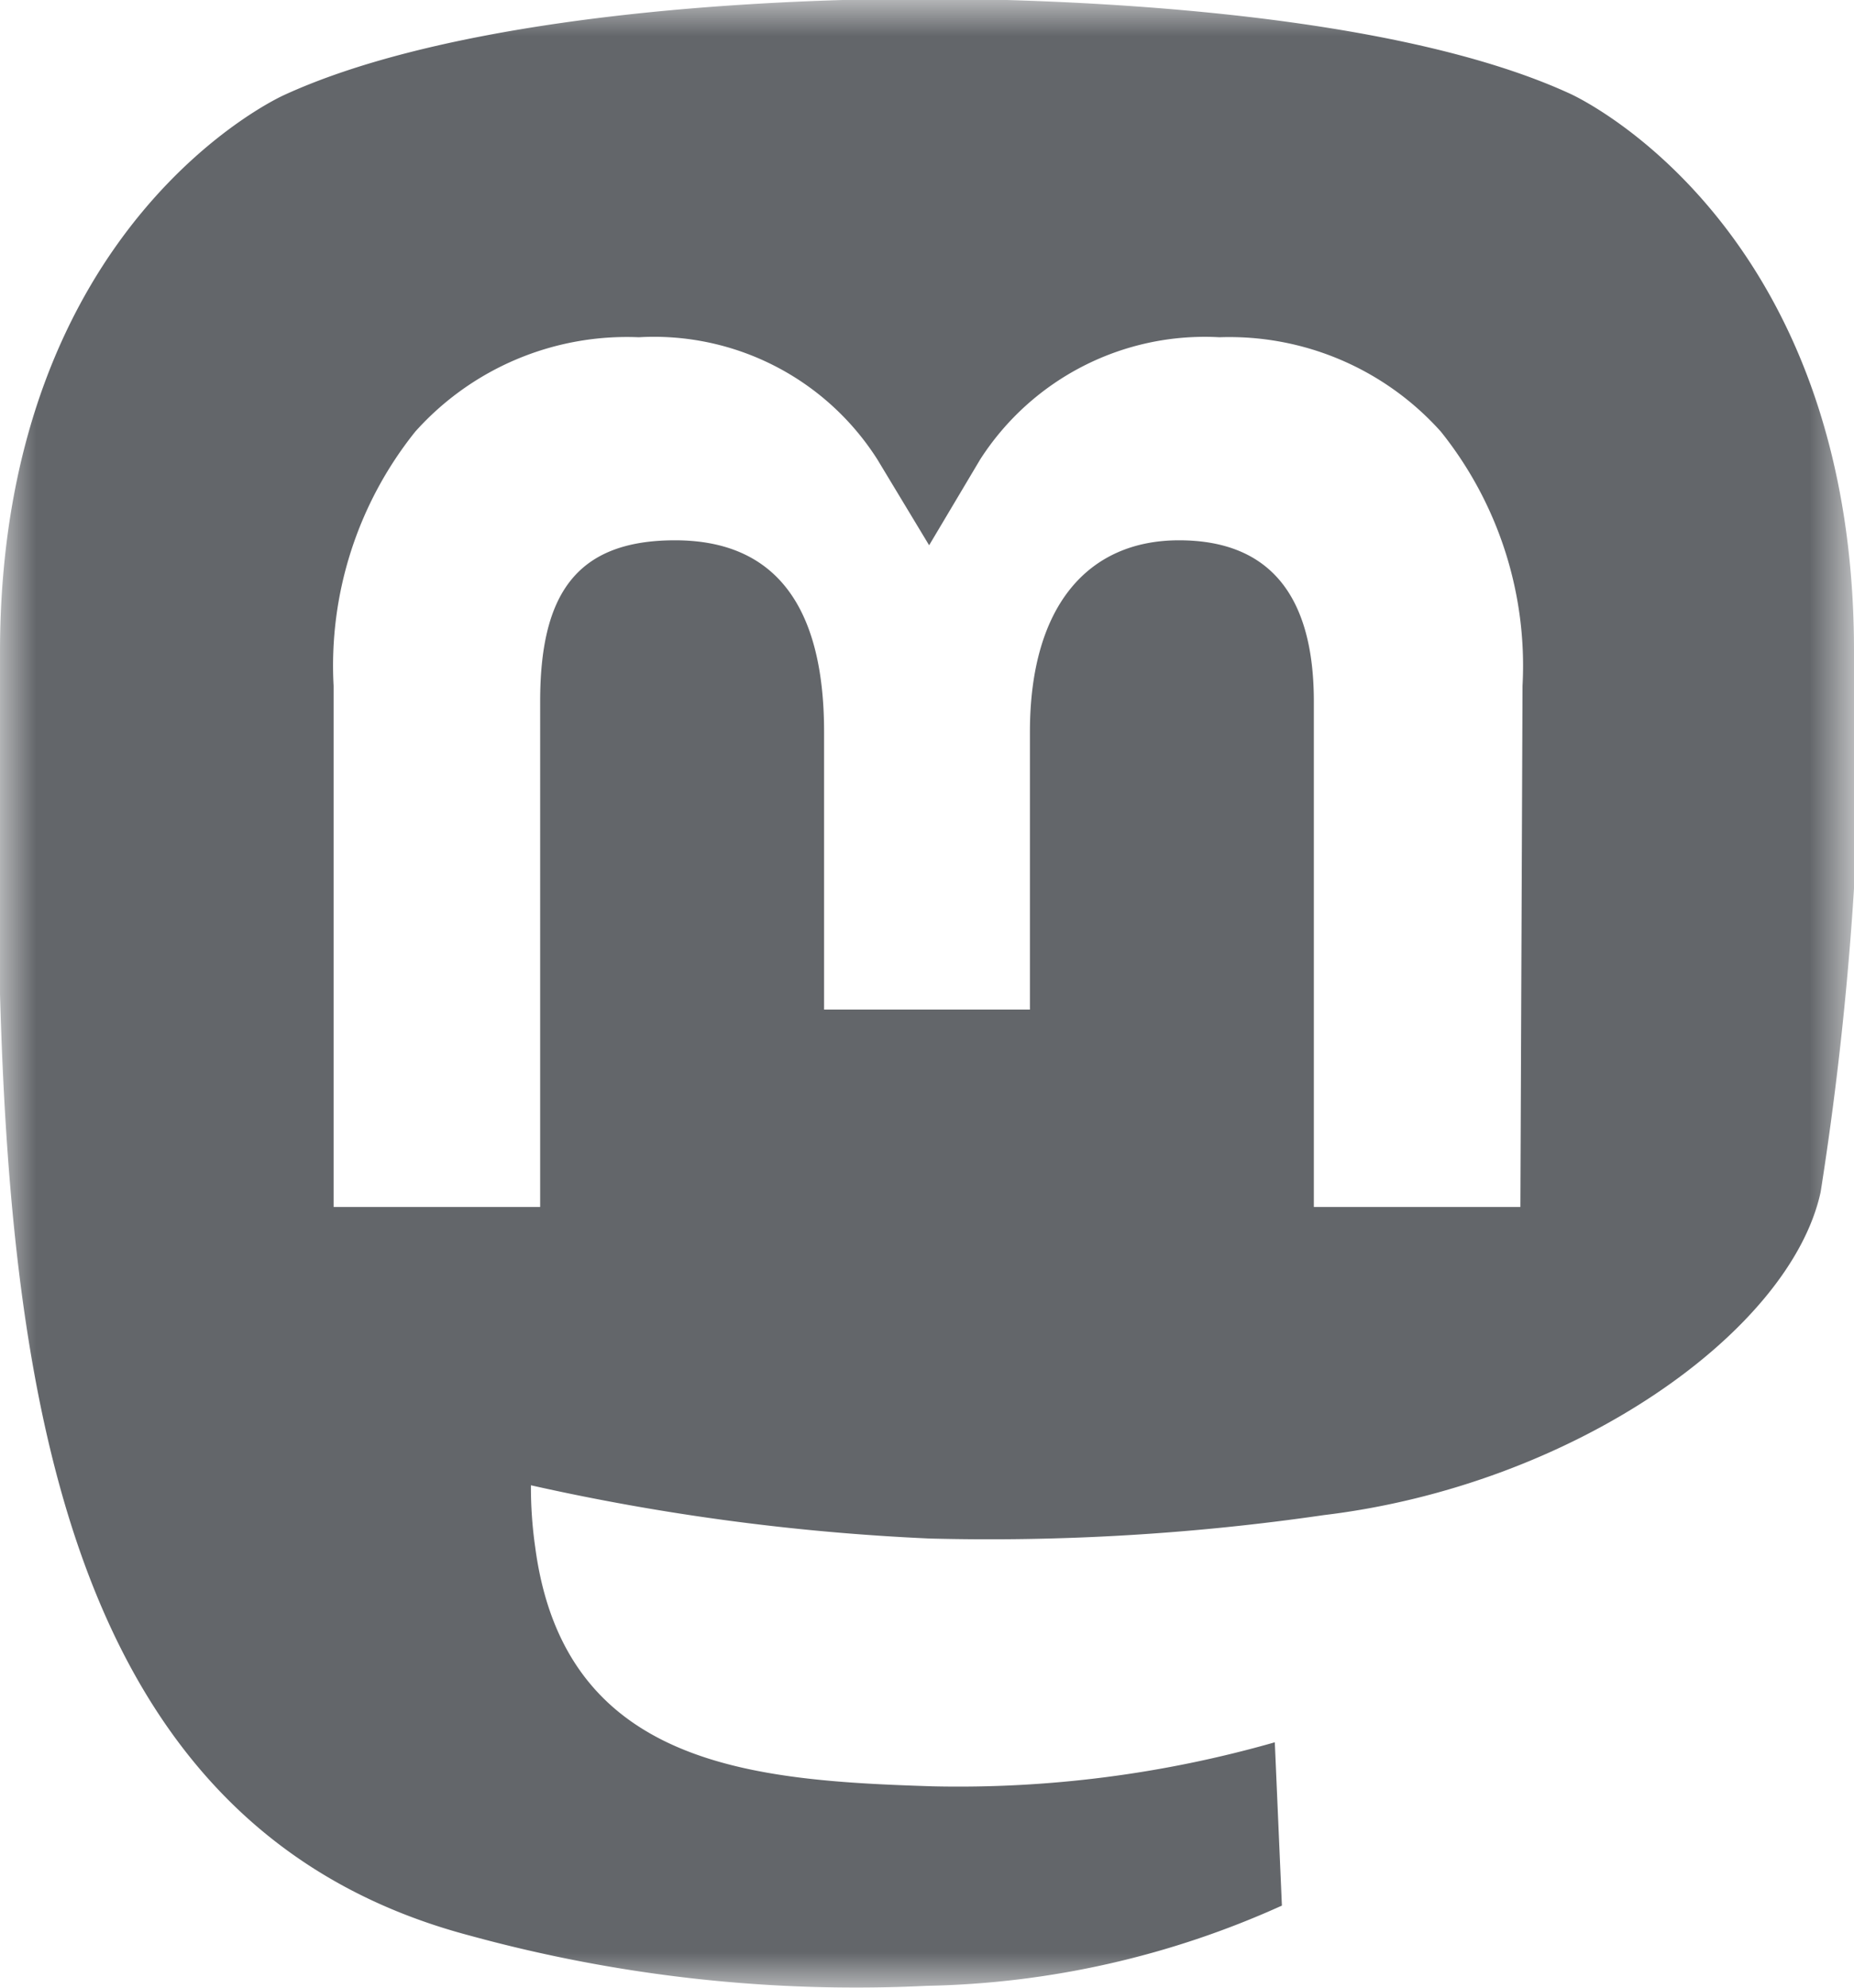<svg id="Ebene_1" data-name="Ebene 1" xmlns="http://www.w3.org/2000/svg" xmlns:xlink="http://www.w3.org/1999/xlink" viewBox="0 0 26.12 28"><defs><style>.mastodon-cls-1{fill:#fff;}.mastodon-cls-1,.mastodon-cls-3{fill-rule:evenodd;}.mastodon-cls-2{mask:url(#mask);}.mastodon-cls-3{fill:#63666a;}</style><mask id="mask" x="0" y="0" width="26.12" height="28" maskUnits="userSpaceOnUse"><g transform="translate(0 0)"><g id="mask-2"><polygon id="path-1" class="mastodon-cls-1" points="0 0 26.12 0 26.12 28 0 28 0 0"/></g></g></mask></defs><g id="Startseite"><g id="Social-Media-Modul"><g id="Group-3"><g class="mastodon-cls-2"><path id="Fill-1" class="mastodon-cls-3" d="M21.42,17H18.51V9.88c0-1.5-.63-2.27-1.9-2.27s-2.1.91-2.1,2.7v3.91h-2.9V10.31c0-1.79-.7-2.7-2.1-2.7s-1.9.77-1.9,2.27V17H4.7V9.66A5.27,5.27,0,0,1,5.85,6.08,4,4,0,0,1,9,4.75a3.73,3.73,0,0,1,3.36,1.72l.73,1.21.72-1.21a3.76,3.76,0,0,1,3.37-1.72,4,4,0,0,1,3.12,1.33,5.27,5.27,0,0,1,1.15,3.58Zm4.7-7.83c0-6.07-4-7.85-4-7.85-2-.92-5.45-1.31-9-1.34H13C9.44,0,6,.42,4,1.34c0,0-4,1.78-4,7.85C0,10.58,0,12.25,0,14,.17,20,1.11,25.8,6.61,27.26a20.57,20.57,0,0,0,6.45.71,12.7,12.7,0,0,0,5-1.13l-.1-2.3a16.23,16.23,0,0,1-4.82.62c-2.53-.08-5.19-.27-5.6-3.37a5.94,5.94,0,0,1-.06-.87,32.17,32.17,0,0,0,5.62.75,32.73,32.73,0,0,0,5.55-.33c3.51-.42,6.57-2.58,7-4.55a46.22,46.22,0,0,0,.56-7.6Z" transform="translate(0 0)"/></g></g></g></g></svg>